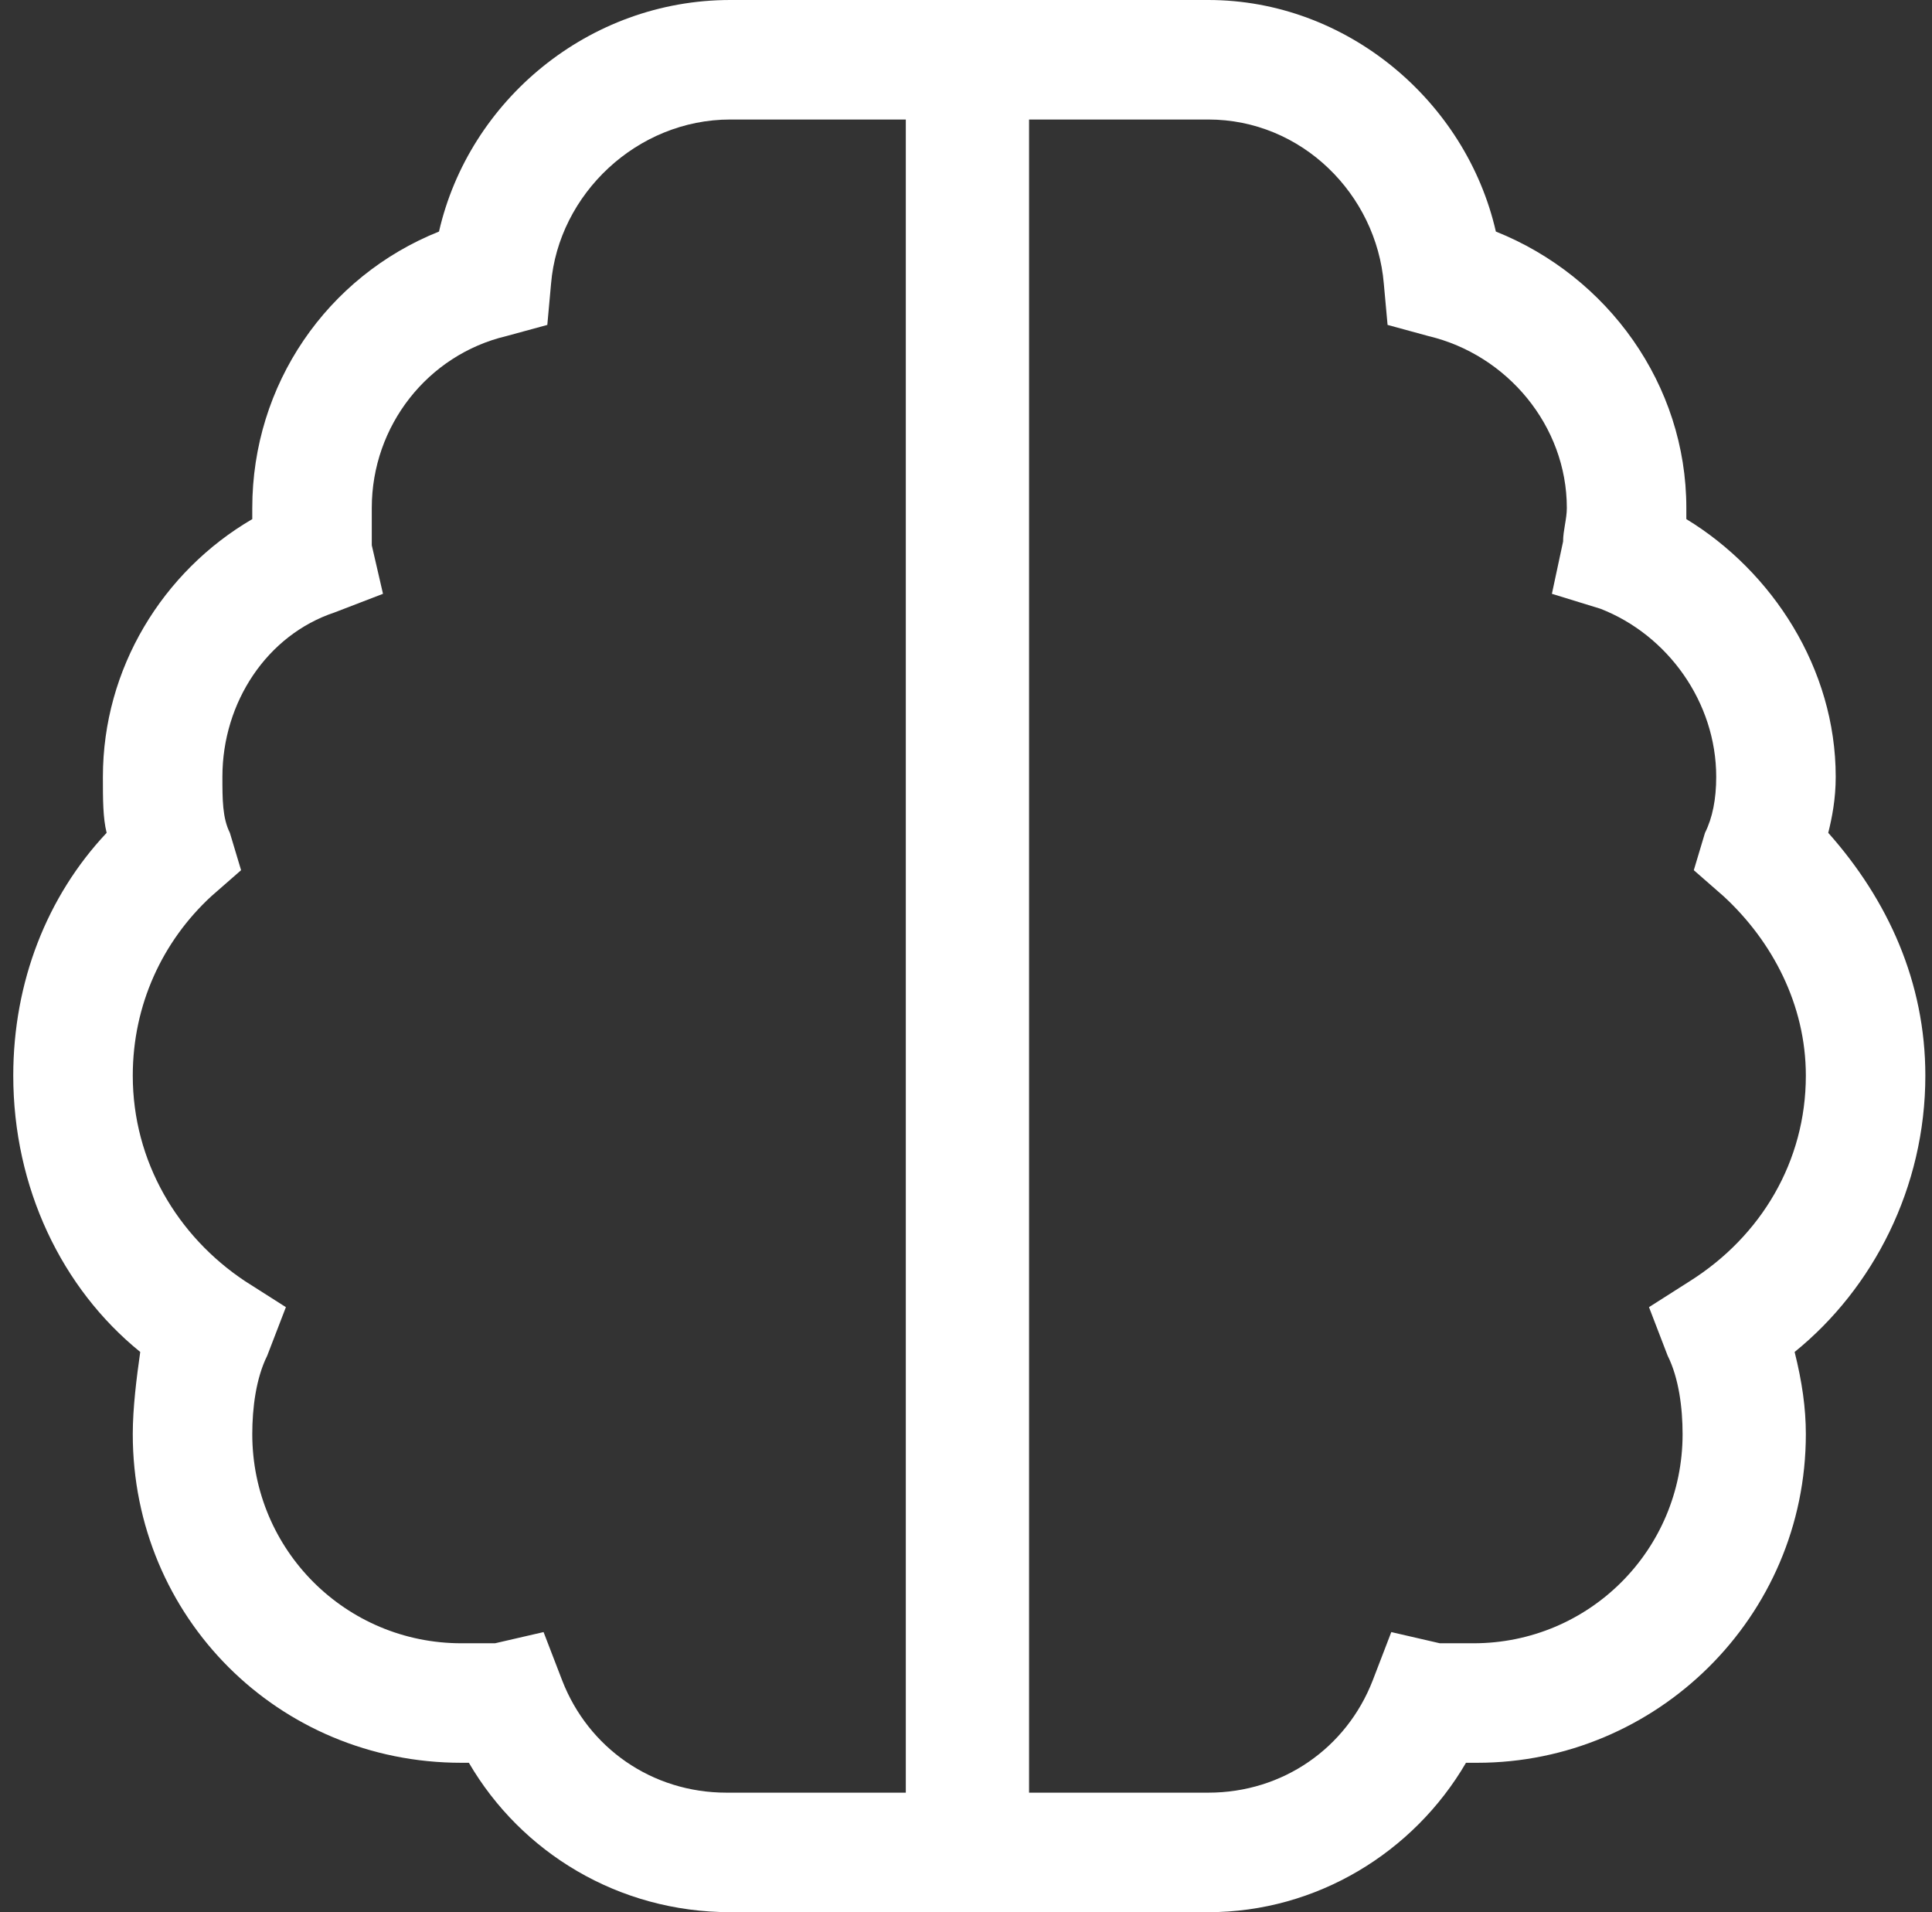 <?xml version="1.0" encoding="UTF-8"?> <svg xmlns="http://www.w3.org/2000/svg" width="97" height="96" viewBox="0 0 97 96" fill="none"><rect x="0" y="0" width="97" height="96" fill="#333333" stroke="none"/><path d="M27.666 14.25L27.479 16.312L25.416 16.875C21.479 17.812 18.666 21.375 18.666 25.5C18.666 26.25 18.666 26.812 18.666 27.375L19.229 29.812L16.791 30.75C13.416 31.875 11.166 35.25 11.166 39C11.166 40.125 11.166 41.062 11.541 41.812L12.104 43.688L10.604 45C8.166 47.25 6.666 50.438 6.666 54C6.666 58.312 8.916 62.062 12.291 64.312L14.354 65.625L13.416 68.062C12.854 69.188 12.666 70.688 12.666 72C12.666 77.812 17.354 82.5 23.166 82.5C23.729 82.5 24.291 82.5 24.854 82.5L27.291 81.938L28.229 84.375C29.541 87.75 32.728 90 36.478 90H45.478V81V15V6H36.666C31.979 6 28.041 9.75 27.666 14.25ZM45.666 96H36.666C31.041 96 26.166 93 23.541 88.5C23.354 88.5 23.166 88.5 23.166 88.5C13.979 88.5 6.666 81.188 6.666 72C6.666 70.688 6.854 69.188 7.041 67.875C3.104 64.688 0.666 59.625 0.666 54C0.666 49.312 2.354 45 5.354 41.812C5.166 41.062 5.166 40.125 5.166 39C5.166 33.562 8.166 28.688 12.666 26.062C12.666 25.875 12.666 25.688 12.666 25.5C12.666 19.312 16.416 13.875 22.041 11.625C23.541 5.062 29.541 0 36.666 0H45.666H48.666H51.666H60.666C67.603 0 73.603 5.062 75.103 11.625C80.728 13.875 84.666 19.312 84.666 25.5C84.666 25.688 84.666 25.875 84.666 26.062C88.978 28.688 92.166 33.562 92.166 39C92.166 40.125 91.978 41.062 91.791 41.812C94.791 45.188 96.666 49.312 96.666 54C96.666 59.625 94.041 64.688 90.103 67.875C90.478 69.375 90.666 70.688 90.666 72C90.666 81.188 83.166 88.5 74.166 88.5C73.978 88.5 73.791 88.5 73.603 88.5C70.978 93 66.103 96 60.666 96H51.666H48.666H45.666ZM51.666 90H60.666C64.416 90 67.603 87.75 68.916 84.375L69.853 81.938L72.291 82.5C72.853 82.5 73.416 82.5 73.978 82.5C79.791 82.5 84.478 77.812 84.478 72C84.478 70.688 84.291 69.188 83.728 68.062L82.791 65.625L84.853 64.312C88.416 62.062 90.666 58.312 90.666 54C90.666 50.438 88.978 47.25 86.541 45L85.041 43.688L85.603 41.812C85.978 41.062 86.166 40.125 86.166 39C86.166 35.25 83.728 31.875 80.353 30.562L77.916 29.812L78.478 27.188C78.478 26.625 78.666 26.062 78.666 25.5C78.666 21.375 75.666 17.812 71.728 16.875L69.666 16.312L69.478 14.25C69.103 9.75 65.353 6 60.666 6H51.666V15V81V90Z" fill="white"></path></svg> 